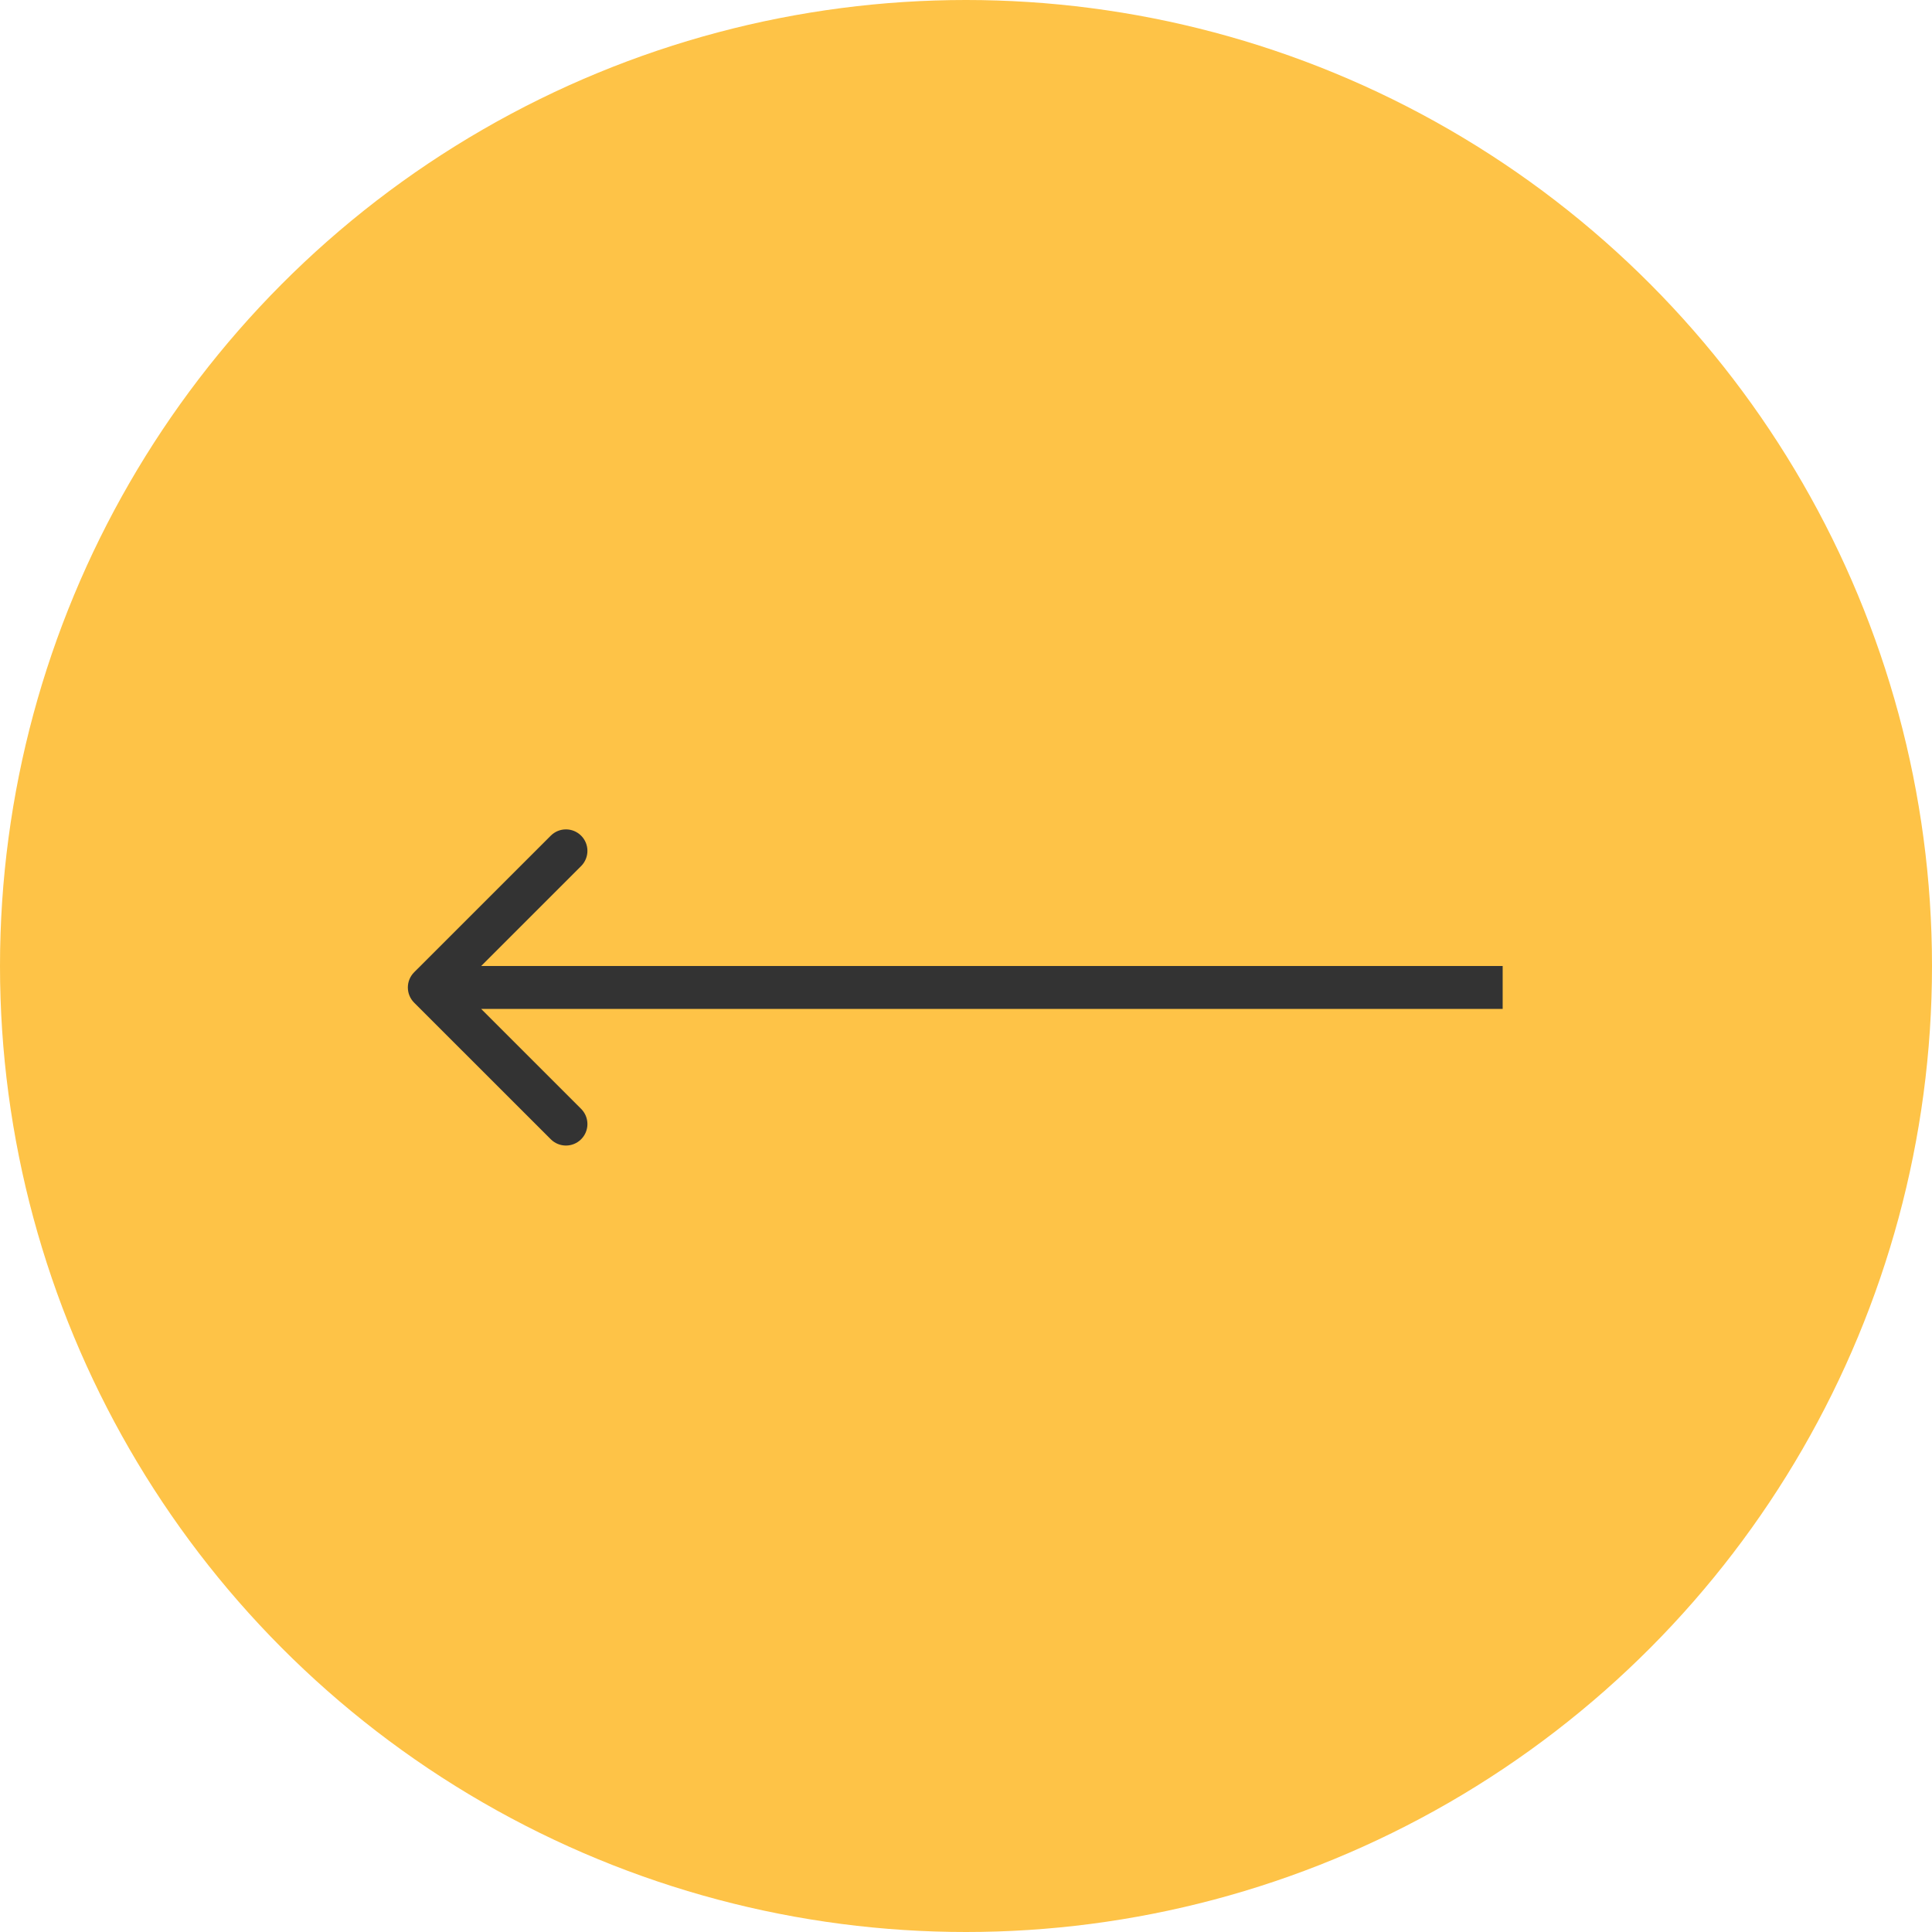 <?xml version="1.0" encoding="UTF-8"?> <svg xmlns="http://www.w3.org/2000/svg" width="45" height="45" viewBox="0 0 45 45" fill="none"><circle cx="22.5" cy="22.5" r="22.5" fill="#FEC347"></circle><path d="M9.646 22.646C9.451 22.842 9.451 23.158 9.646 23.354L12.828 26.535C13.024 26.731 13.34 26.731 13.536 26.535C13.731 26.34 13.731 26.024 13.536 25.828L10.707 23L13.536 20.172C13.731 19.976 13.731 19.66 13.536 19.465C13.34 19.269 13.024 19.269 12.828 19.465L9.646 22.646ZM10 23V23.5H35V23V22.5H10V23Z" fill="#333333"></path></svg> 
